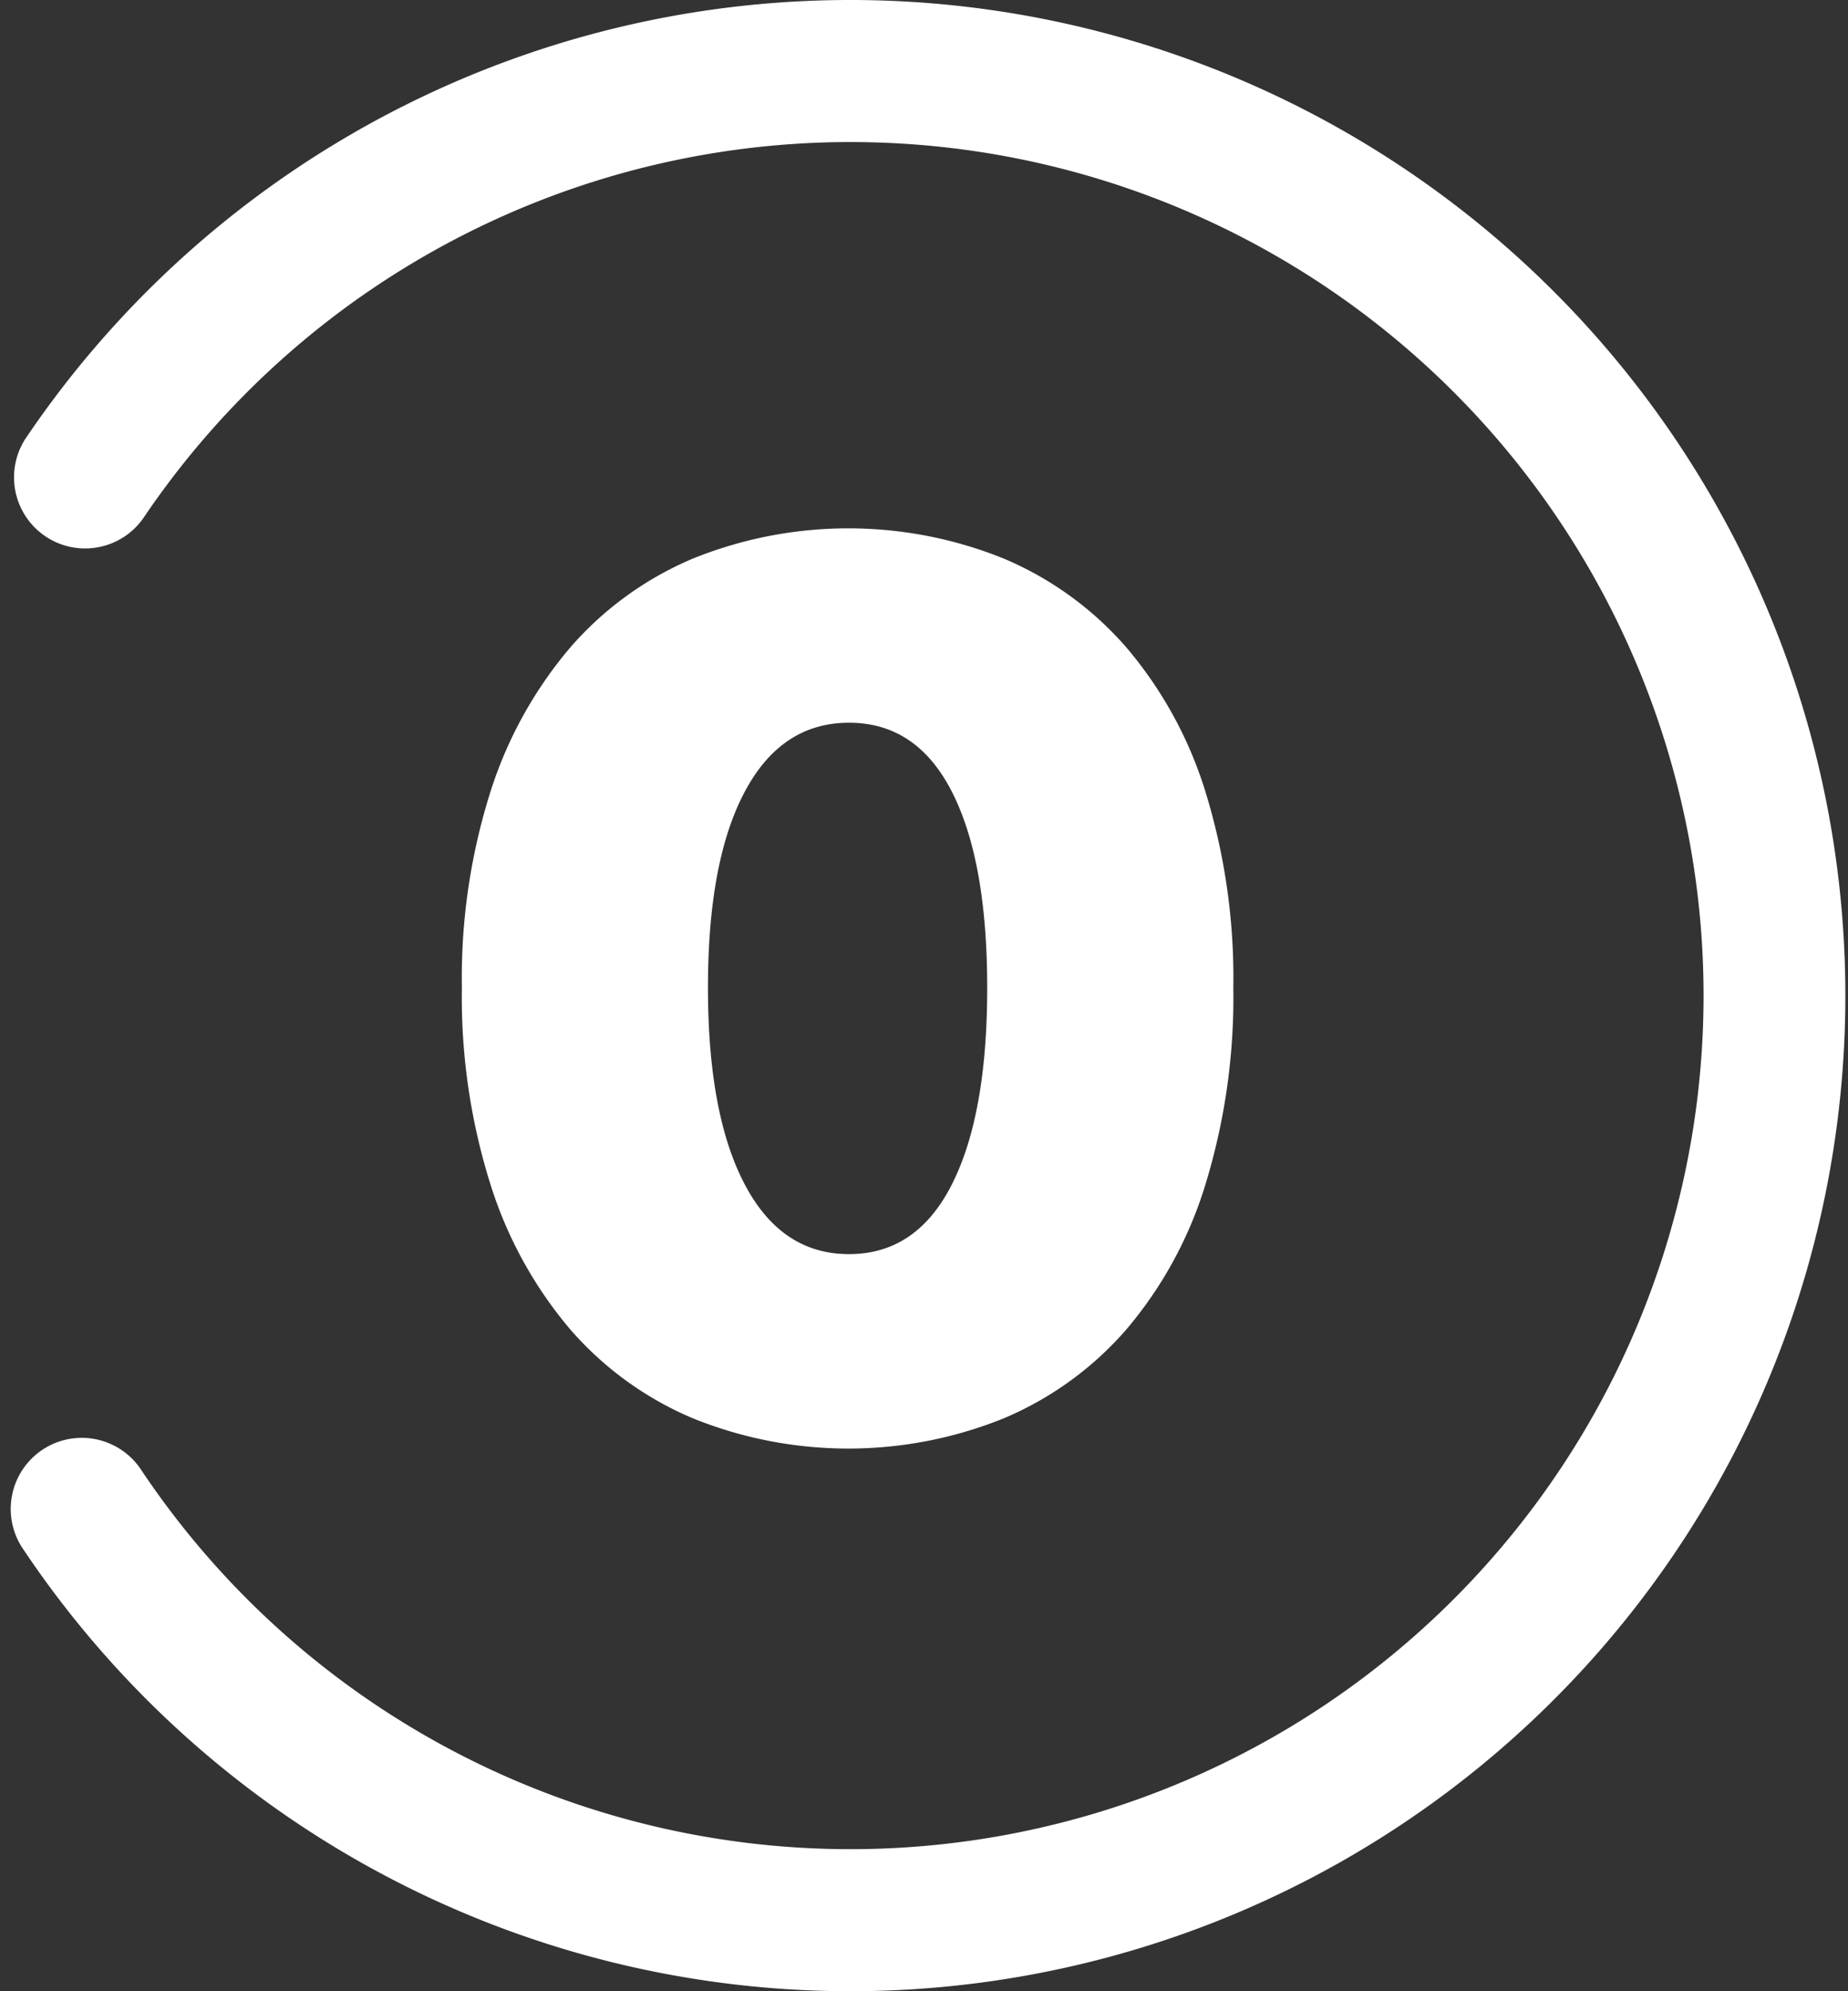<svg xmlns="http://www.w3.org/2000/svg" width="156" height="168" viewBox="0 0 156 168">
  <rect x="0" y="0" width="156" height="168" fill="#333333" stroke="none"/>
  <defs>
    <style>
      .cls-1 {
        fill: #fff;
        fill-rule: evenodd;
      }
    </style>
  </defs>
  <path id="Shape_2_copy_7" data-name="Shape 2 copy 7" class="cls-1" d="M62.863,99.918q3.1,5.895,8.809,5.893t8.687-5.893q2.979-5.892,2.977-16.585T80.359,66.809q-2.976-5.832-8.687-5.832t-8.809,5.832q-3.1,5.832-3.1,16.524T62.863,99.918ZM41.418,66.748A35.239,35.239,0,0,1,48.162,54.6a28.227,28.227,0,0,1,10.328-7.472,35.019,35.019,0,0,1,26.244,0A28.21,28.21,0,0,1,95.061,54.6a34.438,34.438,0,0,1,6.682,12.15,53.24,53.24,0,0,1,2.369,16.585,53.809,53.809,0,0,1-2.369,16.646,34.353,34.353,0,0,1-6.682,12.21,28.206,28.206,0,0,1-10.327,7.473,35.024,35.024,0,0,1-26.244,0,28.223,28.223,0,0,1-10.327-7.473,35.142,35.142,0,0,1-6.743-12.21,52.566,52.566,0,0,1-2.43-16.646A52.011,52.011,0,0,1,41.418,66.748ZM71.884,168A84,84,0,1,0,2.137,37.03a6,6,0,0,0,9.945,6.71,72.015,72.015,0,1,1-.256,80.138,6,6,0,0,0-9.988,6.646A84.047,84.047,0,0,0,71.884,168Z"/>
</svg>
